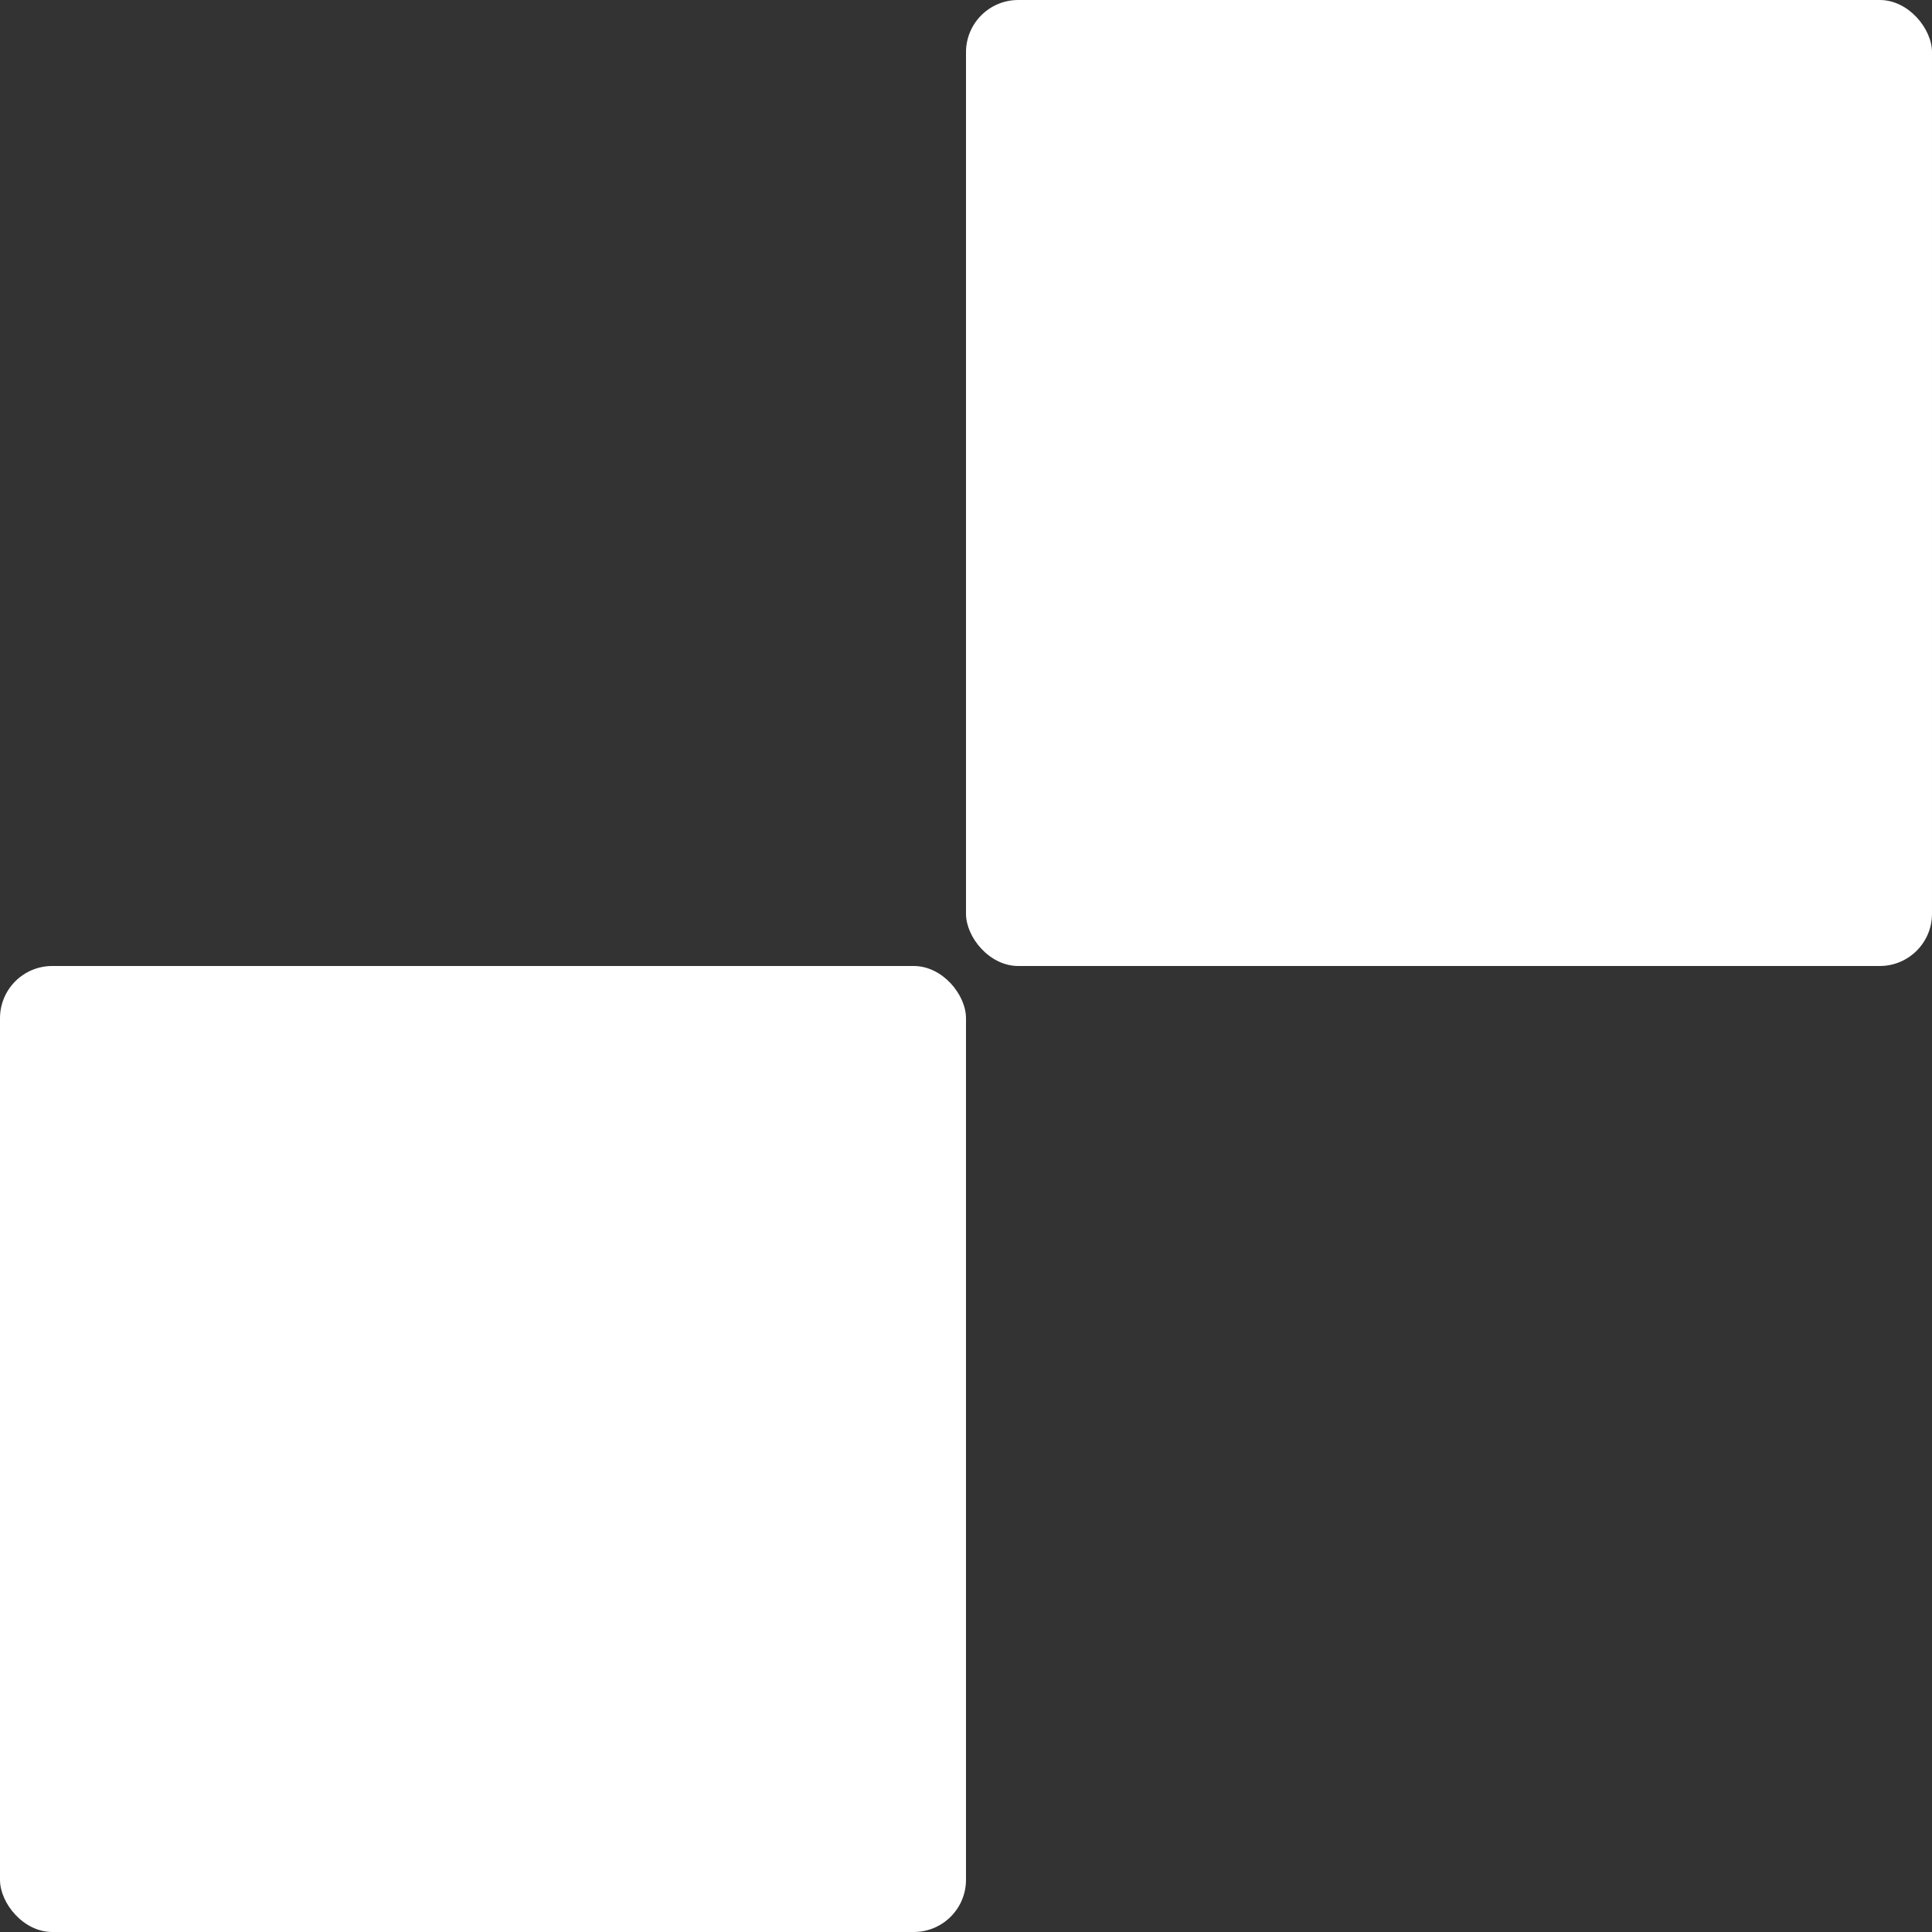 <?xml version="1.0" encoding="UTF-8"?> <svg xmlns="http://www.w3.org/2000/svg" xmlns:xlink="http://www.w3.org/1999/xlink" width="740" height="740" viewBox="0 0 740 740" fill="none"><rect x="0" y="0" width="740" height="740" fill="#333333" stroke="none"/><desc> Created with Pixso. </desc><defs></defs><rect id="Прямоугольник 1" y="370" rx="20" width="370" height="370" fill="#FFFFFF" fill-opacity="1"></rect><rect id="Прямоугольник 1" x="370" rx="20" width="370" height="370" fill="#FFFFFF" fill-opacity="1"></rect></svg> 
